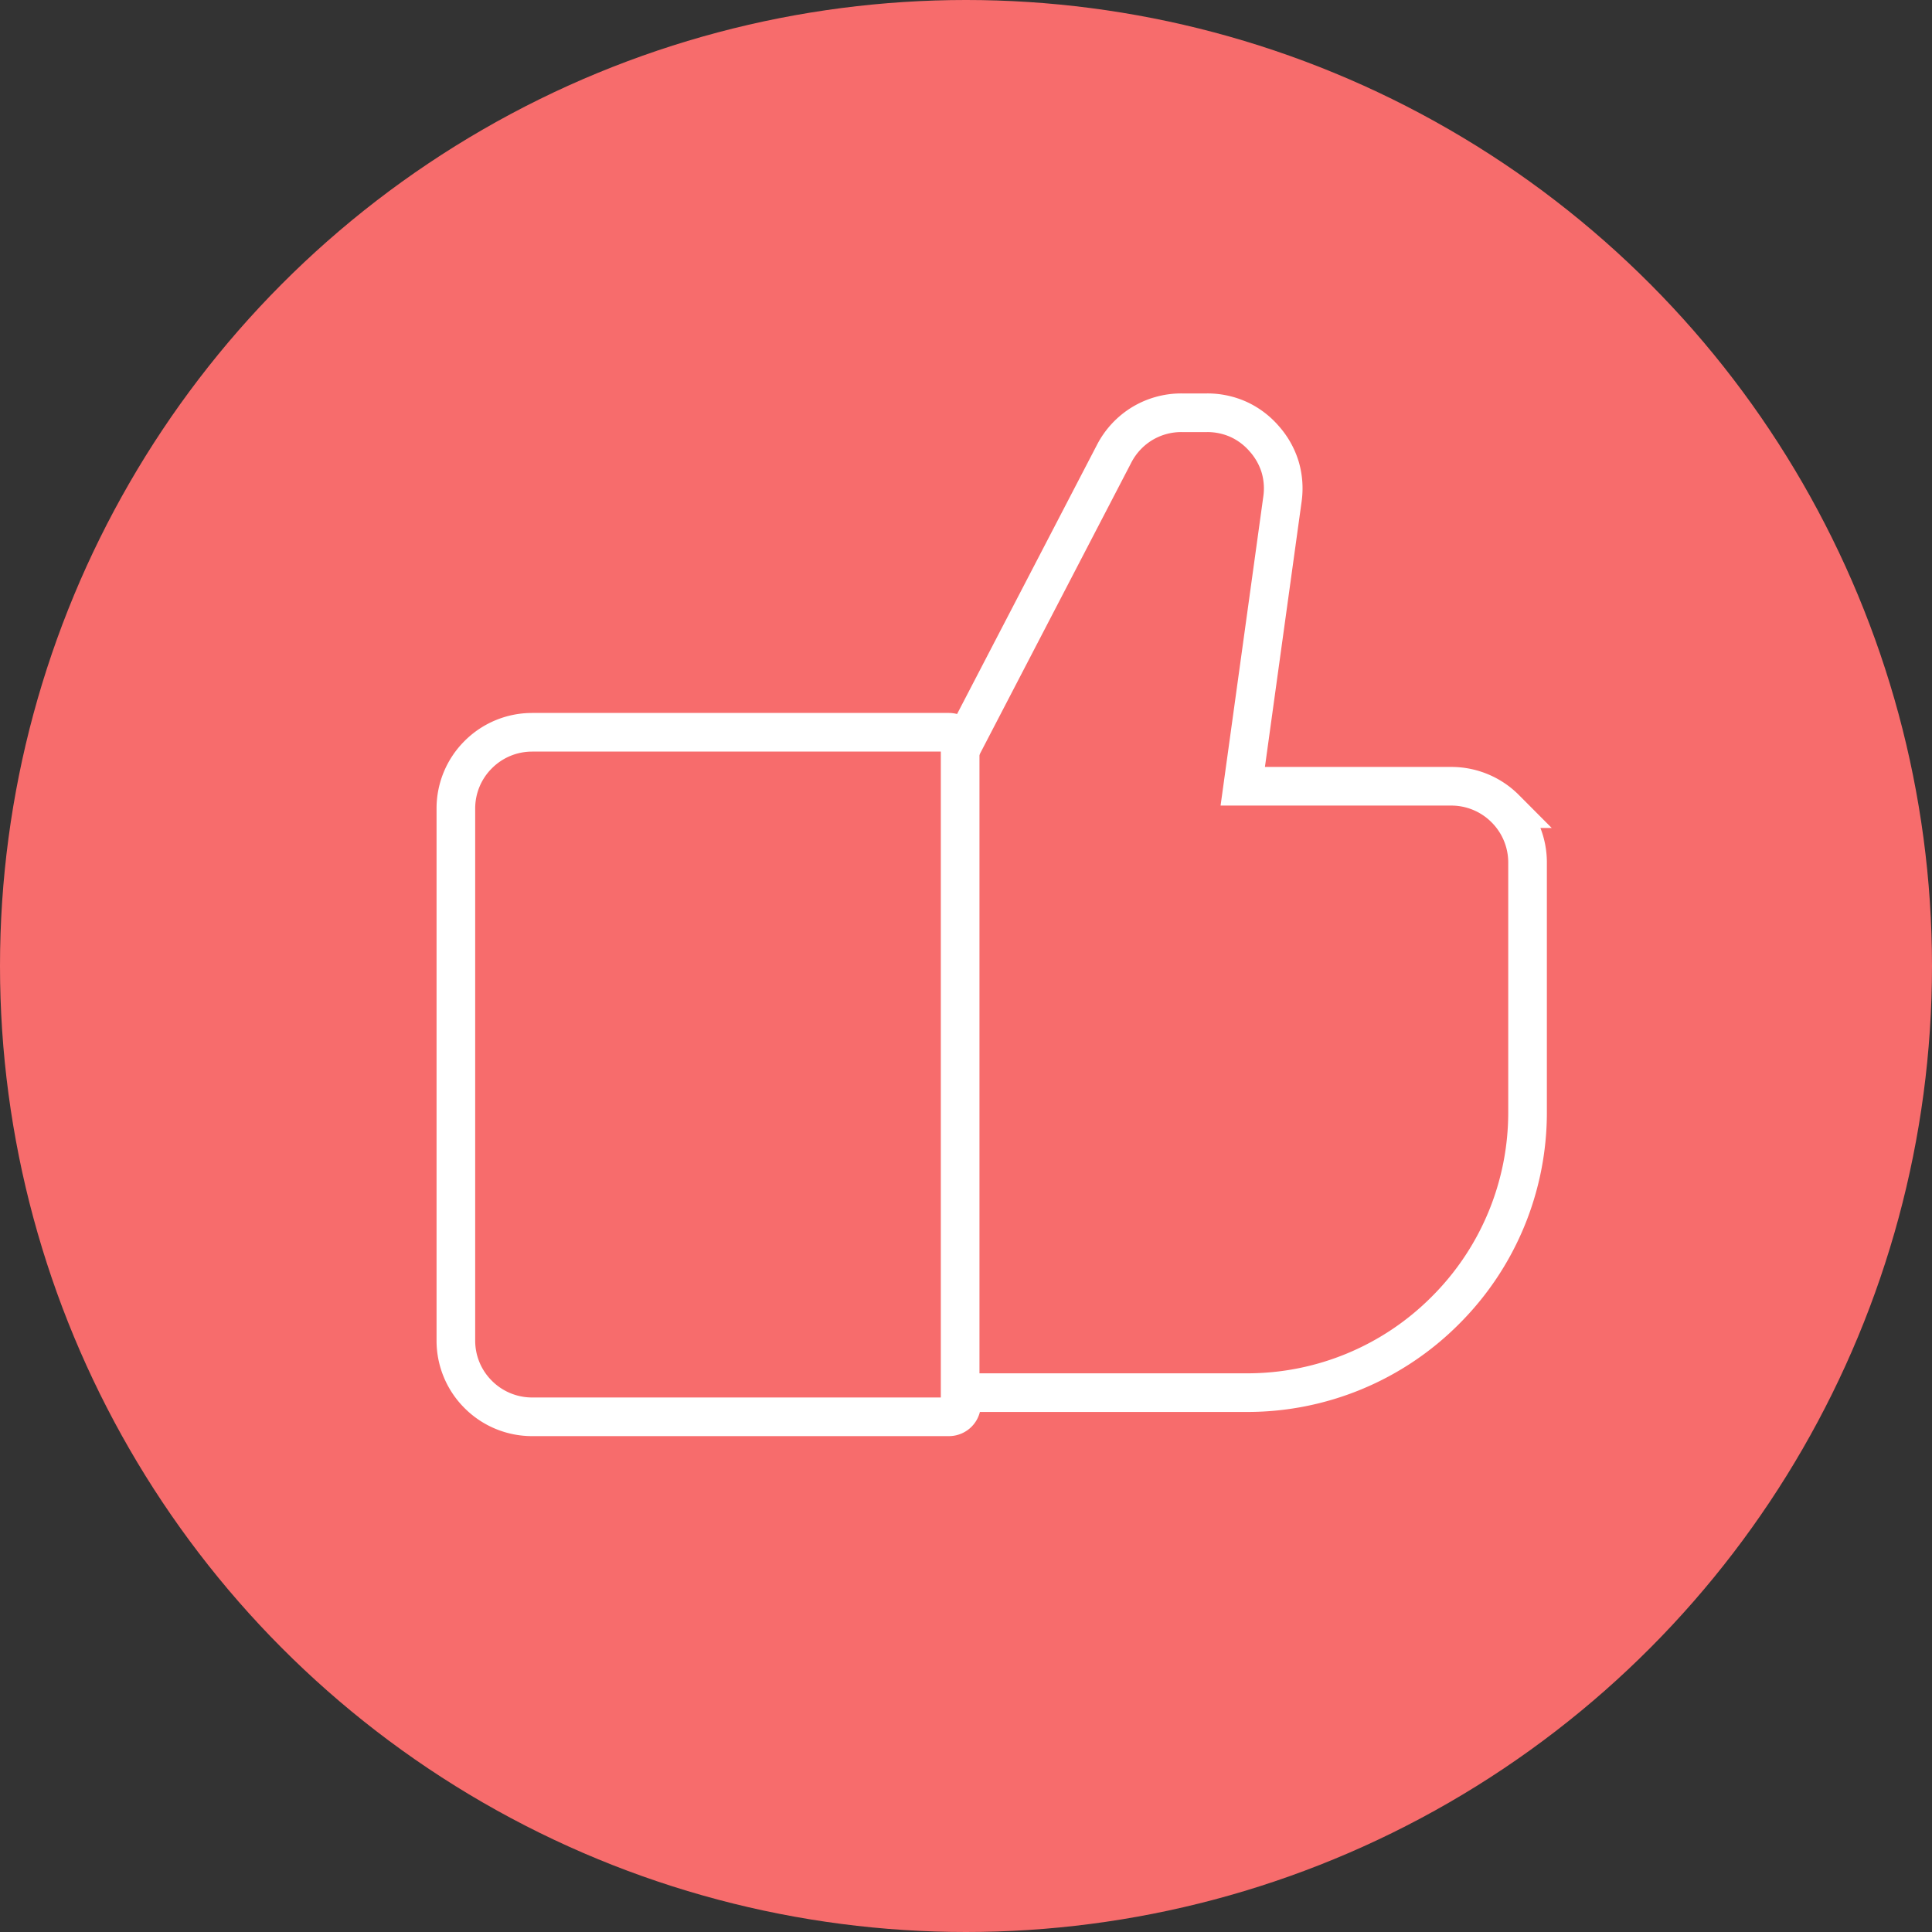 <svg xmlns="http://www.w3.org/2000/svg" width="150" height="150" viewBox="0 0 150 150">
  <rect x="0" y="0" width="150" height="150" fill="#333333" stroke="none"/>
  <g id="Group_539" data-name="Group 539" transform="translate(-1121 -1339)">
    <circle id="Ellipse_68" data-name="Ellipse 68" cx="75" cy="75" r="75" transform="translate(1121 1339)" fill="#f76c6c"/>
    <g id="Group_529" data-name="Group 529" transform="translate(-2642.825 2433.658)">
      <path id="Path_1663" data-name="Path 1663" d="M3838.479-1036.665v-.163a.981.981,0,0,0-.985-.976h-32.36a5.9,5.9,0,0,0-4.179,1.736,5.886,5.886,0,0,0-1.736,4.167v41.341a5.884,5.884,0,0,0,1.736,4.167,5.9,5.9,0,0,0,4.179,1.735h32.36a.98.98,0,0,0,.985-.976v-.9h22.188a21.691,21.691,0,0,0,15.373-6.385,21.683,21.683,0,0,0,6.384-15.369V-1027.7a5.9,5.9,0,0,0-1.725-4.166l-.01-.01,0,0h0a5.9,5.9,0,0,0-4.177-1.737h-16.2l3.08-22.275a5.891,5.891,0,0,0-.173-2.5,5.865,5.865,0,0,0-1.228-2.192,5.859,5.859,0,0,0-2-1.513v0a5.9,5.9,0,0,0-2.451-.519h-1.969a5.876,5.876,0,0,0-3.074.848,5.9,5.9,0,0,0-2.173,2.338l-11.835,22.77Z" transform="translate(0)" fill="none" stroke="#fff" stroke-linecap="round" stroke-miterlimit="10" stroke-width="3" fill-rule="evenodd"/>
      <line id="Line_167" data-name="Line 167" y2="51.363" transform="translate(3838.37 -1036.997)" fill="none" stroke="#fff" stroke-linecap="round" stroke-miterlimit="10" stroke-width="3"/>
    </g>
  </g>
</svg>
